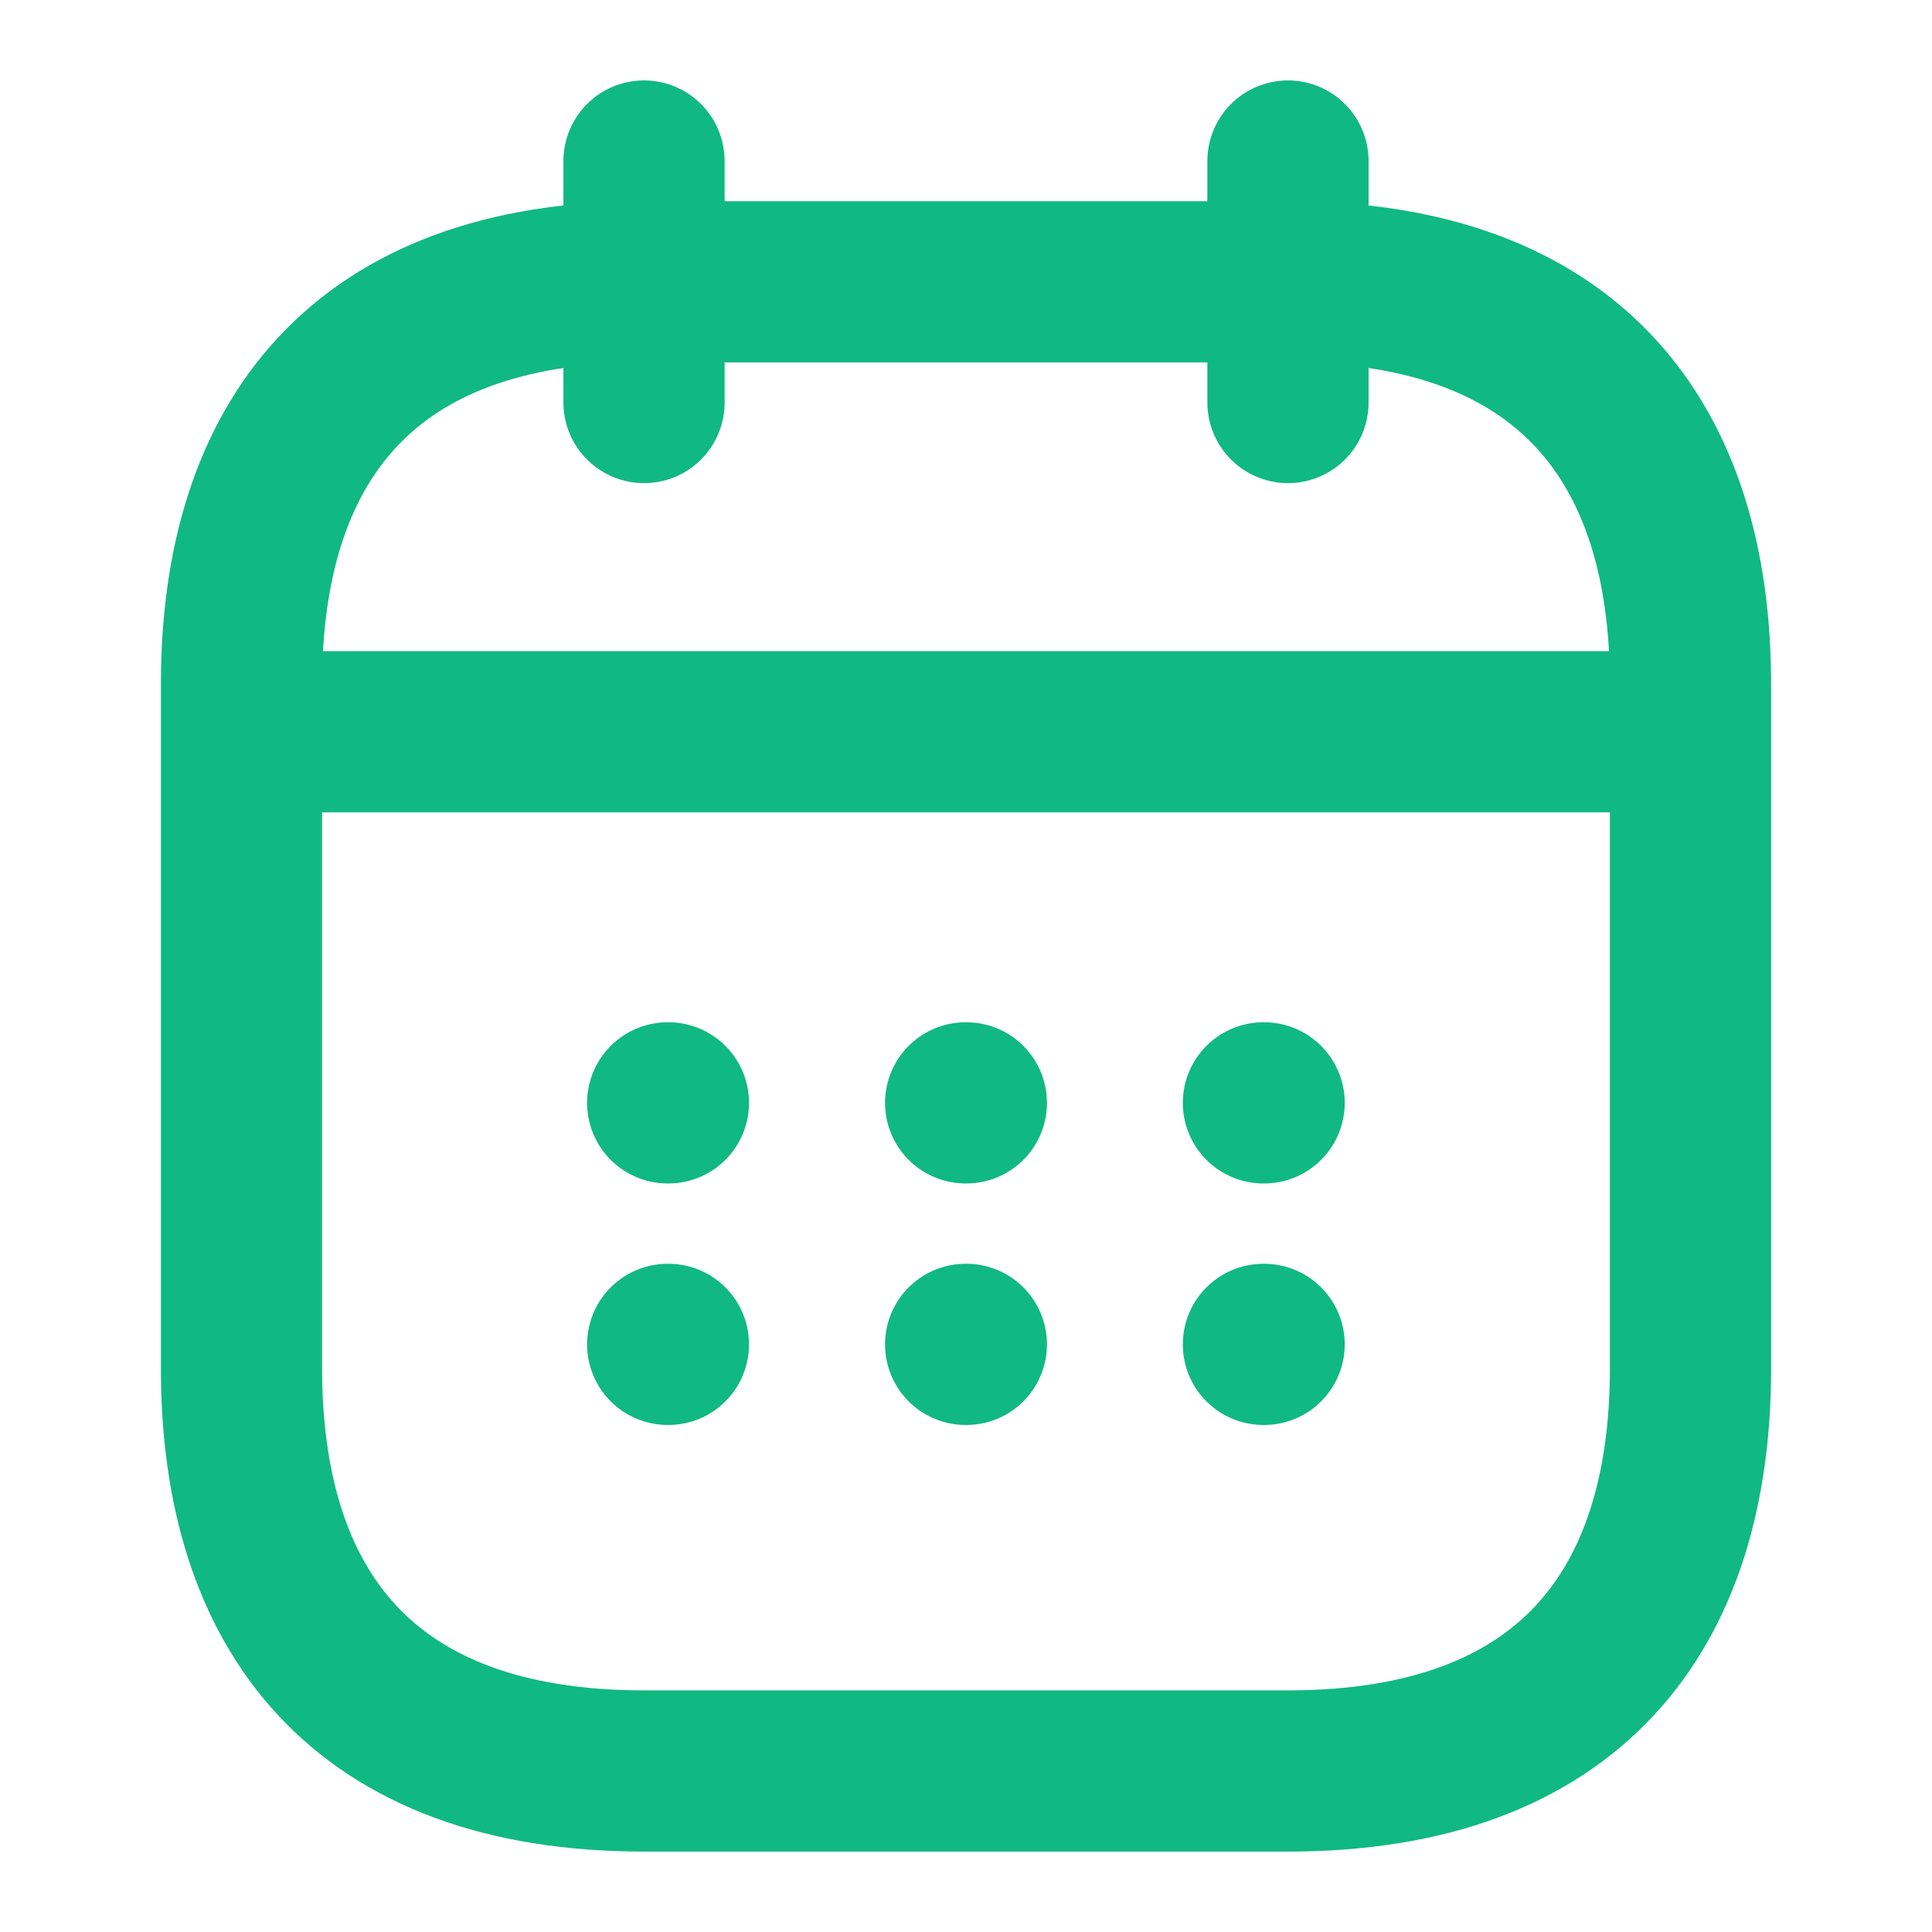 <svg width="32" height="32" viewBox="0 0 32 32" fill="none" xmlns="http://www.w3.org/2000/svg">
<path d="M10.667 2.667V6.667" stroke="#10B981" stroke-width="2.67" stroke-miterlimit="10" stroke-linecap="round" stroke-linejoin="round"/>
<path d="M21.333 2.667V6.667" stroke="#10B981" stroke-width="2.67" stroke-miterlimit="10" stroke-linecap="round" stroke-linejoin="round"/>
<path d="M4.667 12.12H27.333" stroke="#10B981" stroke-width="2.67" stroke-miterlimit="10" stroke-linecap="round" stroke-linejoin="round"/>
<path d="M28 11.333V22.667C28 26.667 26 29.333 21.333 29.333H10.667C6 29.333 4 26.667 4 22.667V11.333C4 7.333 6 4.667 10.667 4.667H21.333C26 4.667 28 7.333 28 11.333Z" stroke="#10B981" stroke-width="2.67" stroke-miterlimit="10" stroke-linecap="round" stroke-linejoin="round"/>
<path d="M20.926 18.267H20.938" stroke="#10B981" stroke-width="2.67" stroke-linecap="round" stroke-linejoin="round"/>
<path d="M20.926 22.267H20.938" stroke="#10B981" stroke-width="2.67" stroke-linecap="round" stroke-linejoin="round"/>
<path d="M15.994 18.267H16.006" stroke="#10B981" stroke-width="2.67" stroke-linecap="round" stroke-linejoin="round"/>
<path d="M15.994 22.267H16.006" stroke="#10B981" stroke-width="2.67" stroke-linecap="round" stroke-linejoin="round"/>
<path d="M11.059 18.267H11.071" stroke="#10B981" stroke-width="2.67" stroke-linecap="round" stroke-linejoin="round"/>
<path d="M11.059 22.267H11.071" stroke="#10B981" stroke-width="2.67" stroke-linecap="round" stroke-linejoin="round"/>
</svg>
